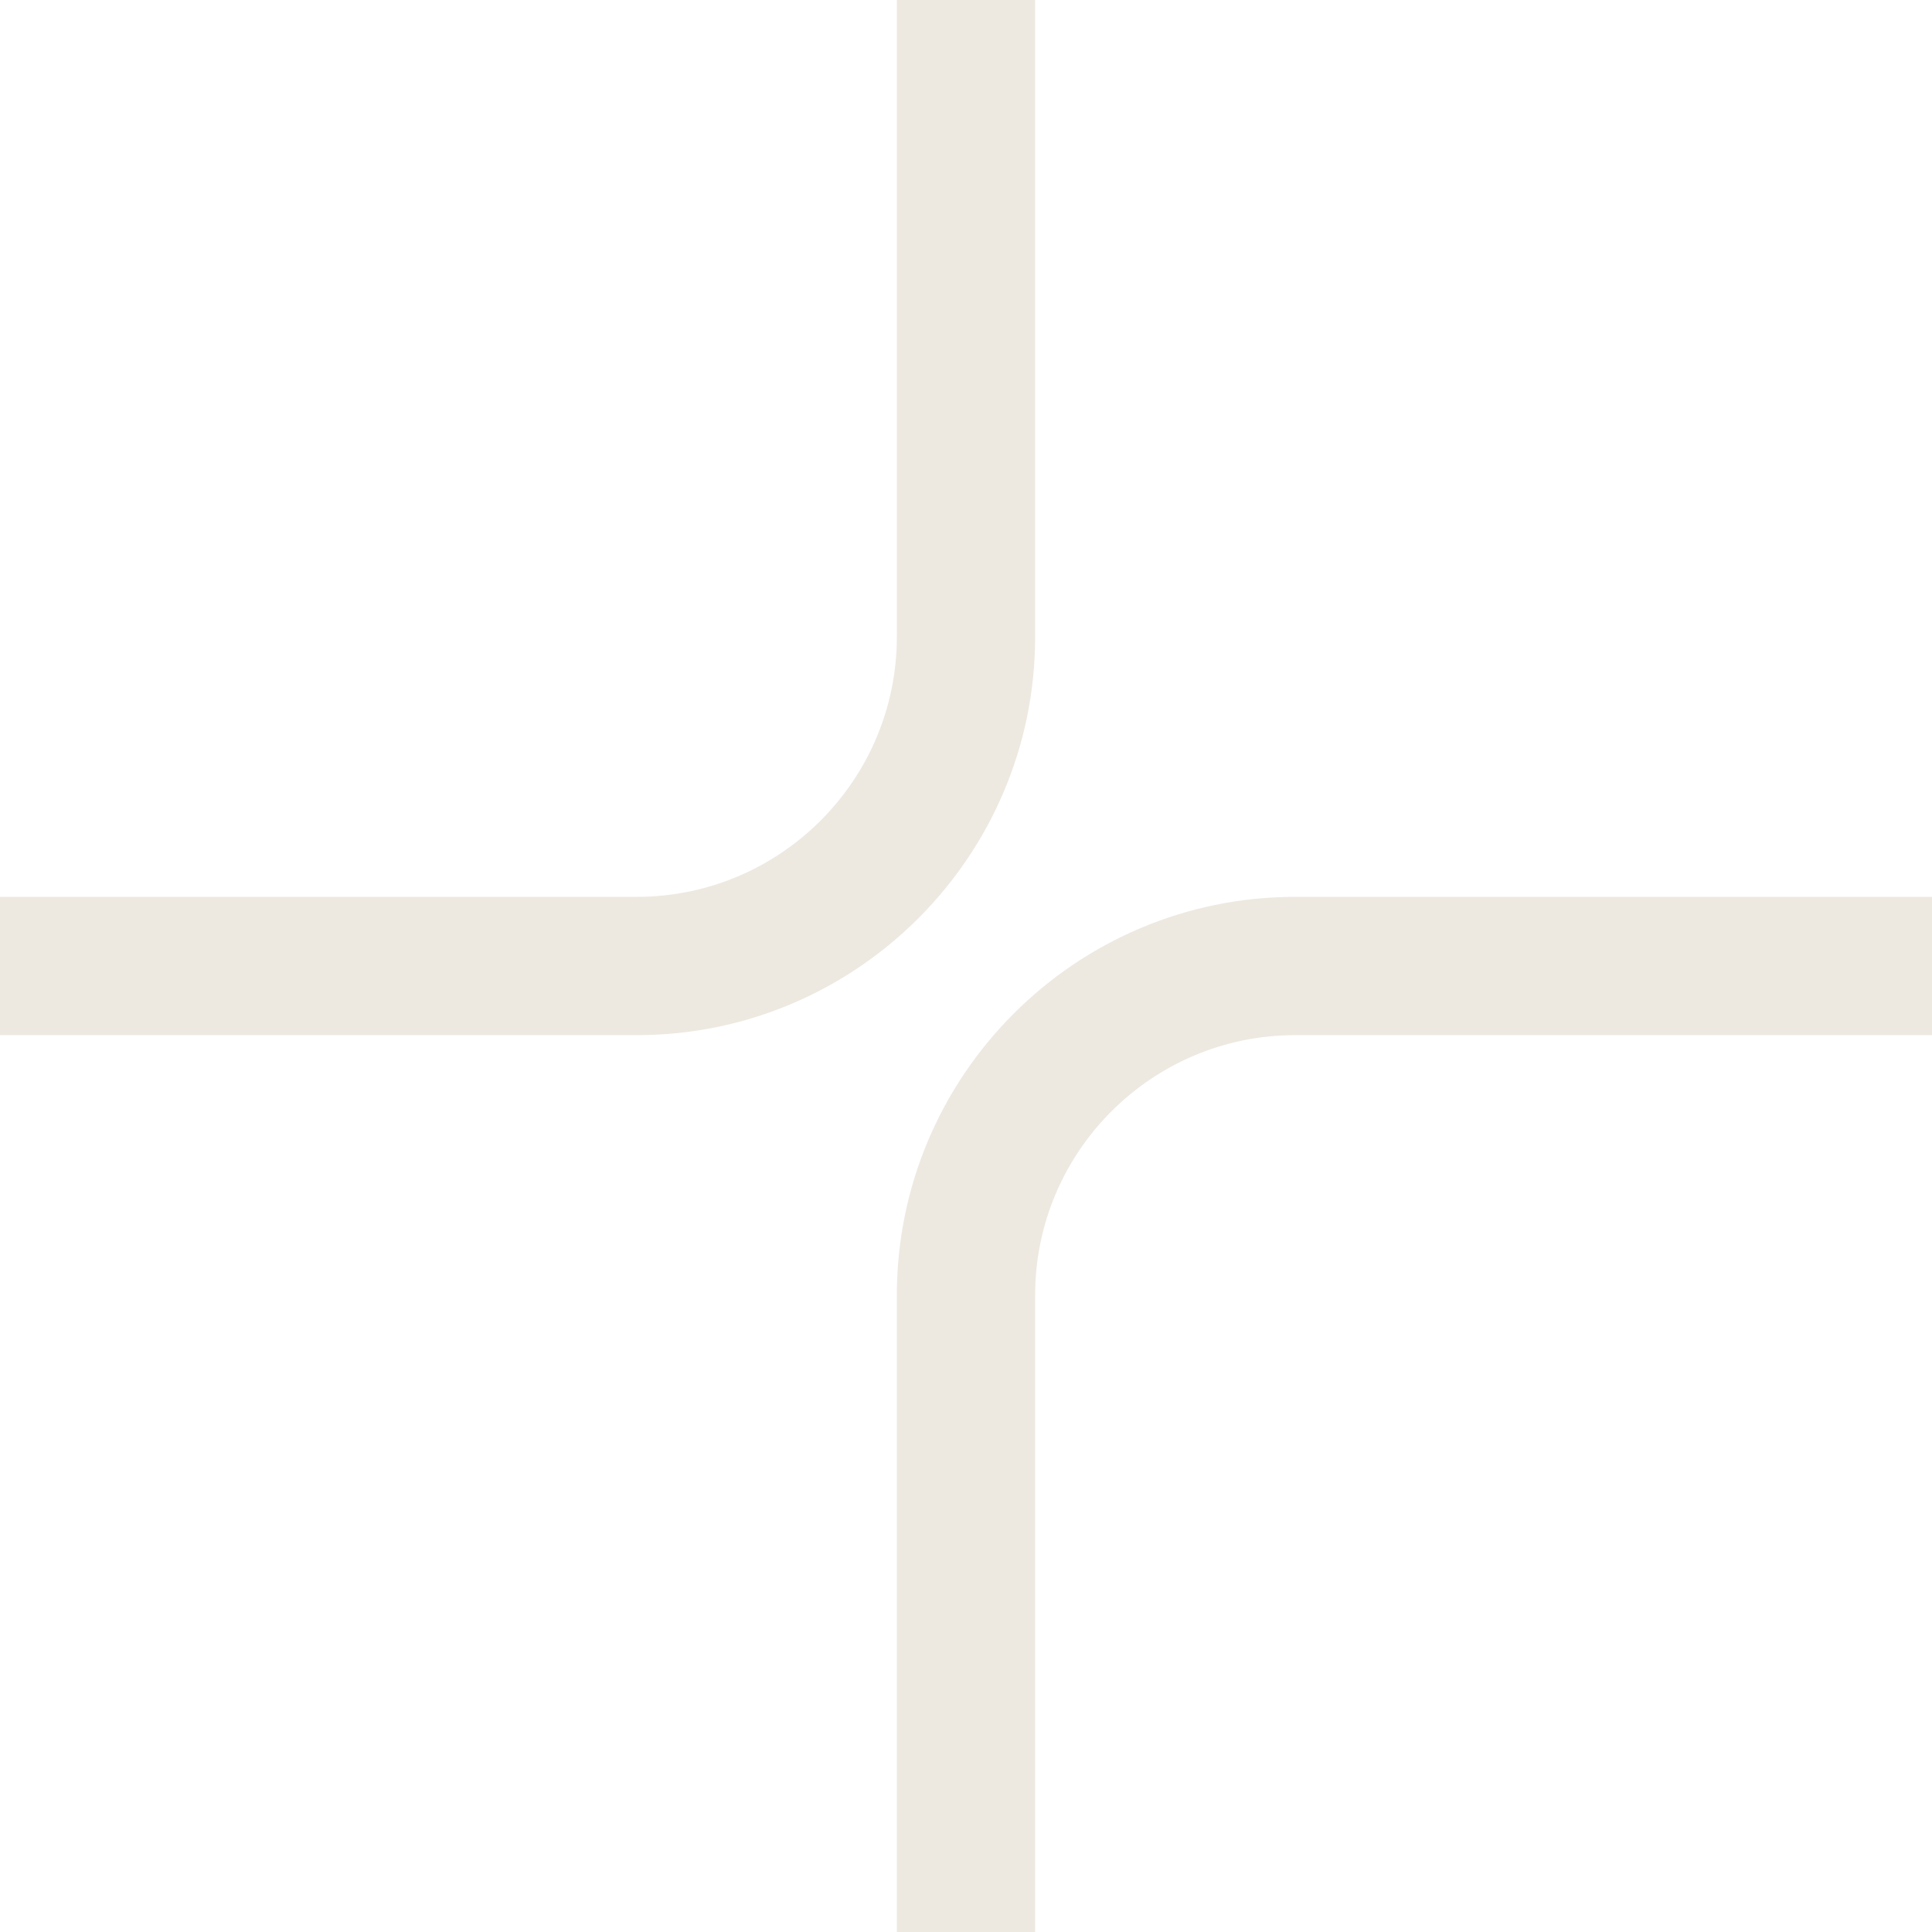 <?xml version="1.0" encoding="UTF-8"?>
<svg id="Livello_2" data-name="Livello 2" xmlns="http://www.w3.org/2000/svg" viewBox="0 0 33.95 33.95">
  <defs>
    <style>
      .cls-1 {
        fill: #ede9e1;
      }
    </style>
  </defs>
  <g id="Livello_1-2" data-name="Livello 1">
    <g>
      <path class="cls-1" d="M18.19,33.95h-2.43v-11.19c0-3.86,3.14-7,7-7h11.19v2.43h-11.19c-2.52,0-4.57,2.05-4.57,4.57v11.19Z"/>
      <path class="cls-1" d="M11.19,18.19H0v-2.43h11.19c2.52,0,4.57-2.05,4.57-4.57V0h2.43v11.19c0,3.86-3.14,7-7,7Z"/>
    </g>
  </g>
</svg>